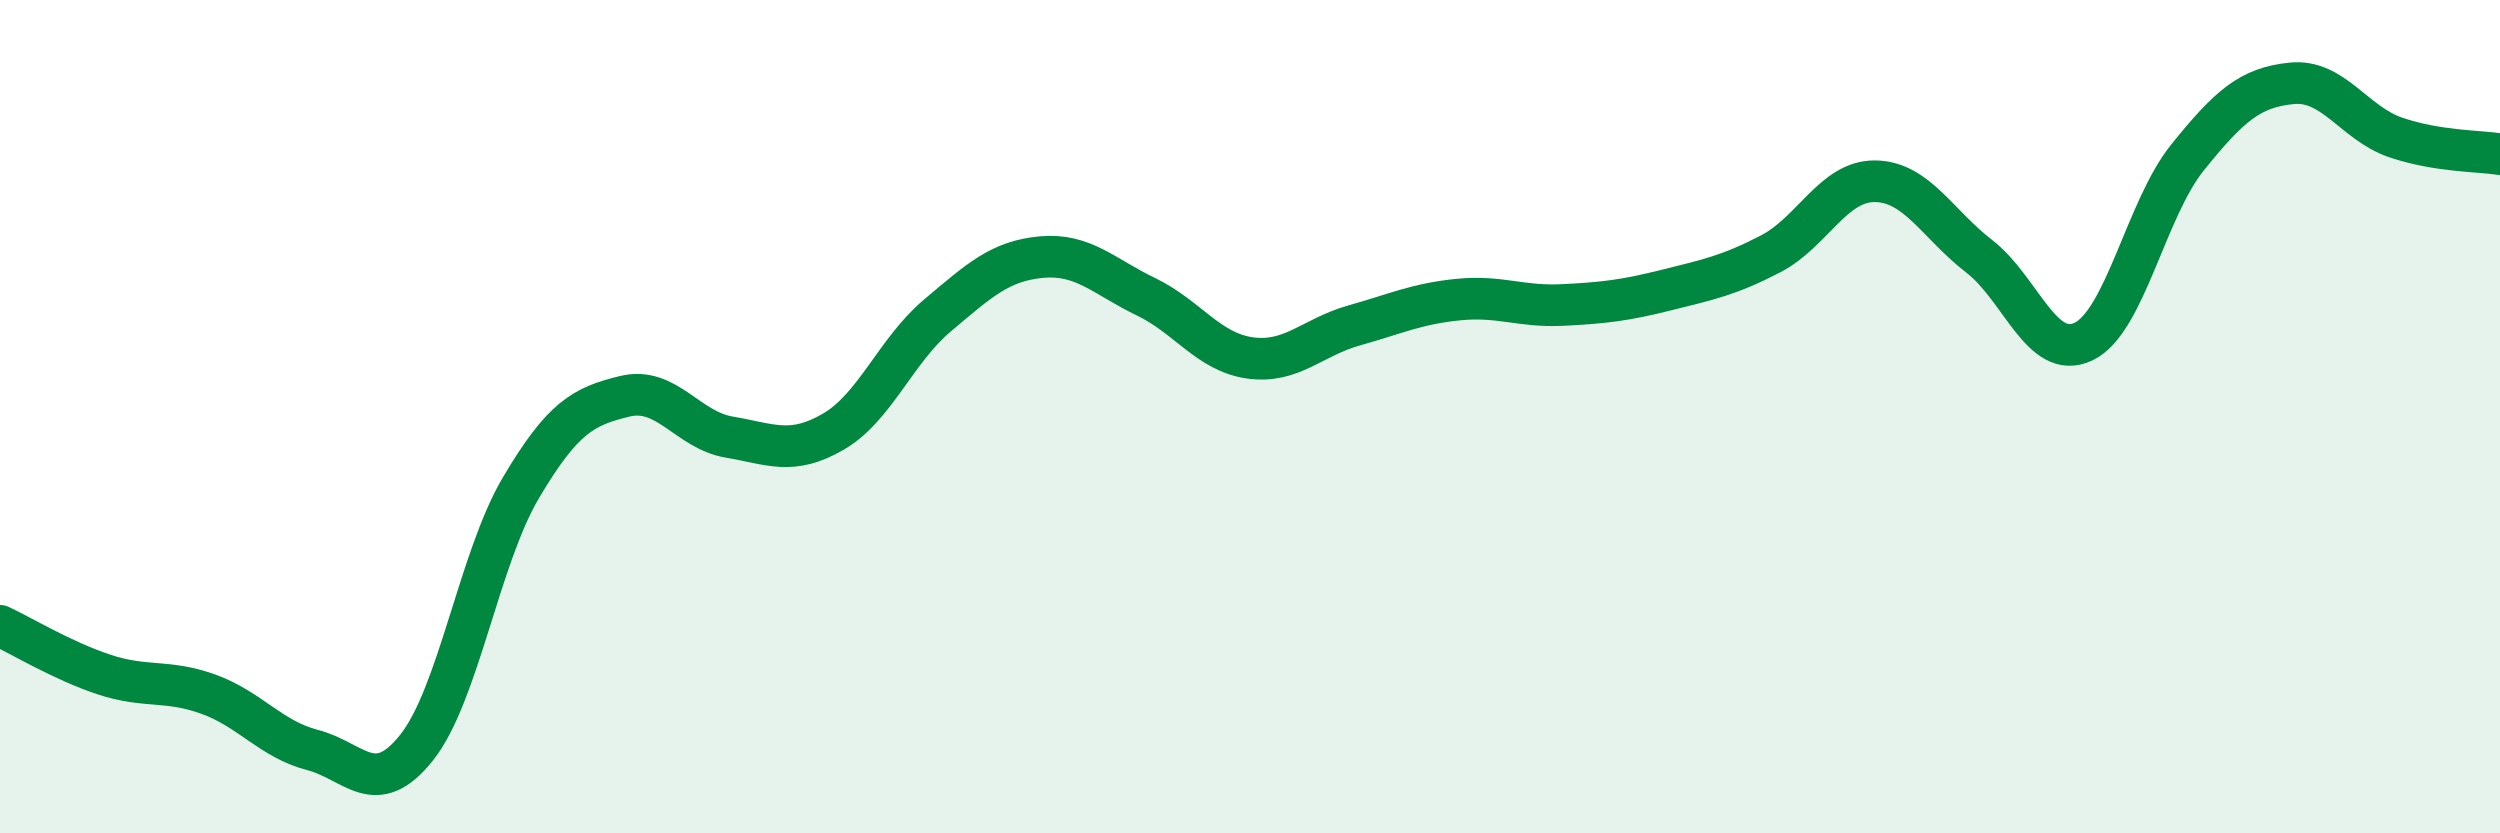 
    <svg width="60" height="20" viewBox="0 0 60 20" xmlns="http://www.w3.org/2000/svg">
      <path
        d="M 0,15.02 C 0.5,15.25 1.5,15.86 2.5,16.19 C 3.5,16.52 4,16.3 5,16.66 C 6,17.02 6.5,17.74 7.5,18 C 8.5,18.26 9,19.2 10,17.94 C 11,16.68 11.5,13.4 12.5,11.71 C 13.5,10.02 14,9.75 15,9.51 C 16,9.27 16.5,10.32 17.5,10.49 C 18.5,10.66 19,10.94 20,10.36 C 21,9.78 21.5,8.41 22.5,7.57 C 23.5,6.73 24,6.26 25,6.17 C 26,6.08 26.5,6.64 27.5,7.12 C 28.5,7.6 29,8.45 30,8.59 C 31,8.73 31.5,8.09 32.5,7.81 C 33.5,7.53 34,7.29 35,7.19 C 36,7.09 36.5,7.37 37.5,7.32 C 38.5,7.27 39,7.21 40,6.96 C 41,6.71 41.5,6.61 42.5,6.09 C 43.5,5.57 44,4.34 45,4.35 C 46,4.36 46.5,5.38 47.5,6.15 C 48.5,6.92 49,8.67 50,8.2 C 51,7.73 51.5,5.02 52.5,3.78 C 53.5,2.54 54,2.1 55,2 C 56,1.9 56.5,2.96 57.5,3.3 C 58.5,3.64 59.5,3.62 60,3.7L60 20L0 20Z"
        fill="#008740"
        opacity="0.1"
        stroke-linecap="round"
        stroke-linejoin="round"
      />
      <path
        d="M 0,15.02 C 0.5,15.25 1.5,15.86 2.5,16.19 C 3.5,16.52 4,16.3 5,16.66 C 6,17.02 6.5,17.74 7.5,18 C 8.5,18.26 9,19.2 10,17.94 C 11,16.68 11.5,13.4 12.5,11.71 C 13.5,10.02 14,9.75 15,9.51 C 16,9.27 16.5,10.32 17.5,10.49 C 18.5,10.66 19,10.94 20,10.36 C 21,9.78 21.5,8.41 22.5,7.57 C 23.5,6.73 24,6.26 25,6.17 C 26,6.08 26.5,6.64 27.5,7.12 C 28.5,7.6 29,8.45 30,8.59 C 31,8.73 31.5,8.09 32.5,7.81 C 33.5,7.53 34,7.29 35,7.19 C 36,7.09 36.5,7.37 37.5,7.32 C 38.5,7.27 39,7.21 40,6.96 C 41,6.71 41.5,6.61 42.5,6.09 C 43.5,5.57 44,4.34 45,4.35 C 46,4.36 46.5,5.38 47.5,6.15 C 48.5,6.92 49,8.67 50,8.2 C 51,7.73 51.5,5.02 52.5,3.78 C 53.5,2.54 54,2.1 55,2 C 56,1.9 56.5,2.96 57.5,3.3 C 58.5,3.64 59.5,3.62 60,3.7"
        stroke="#008740"
        stroke-width="1"
        fill="none"
        stroke-linecap="round"
        stroke-linejoin="round"
      />
    </svg>
  
